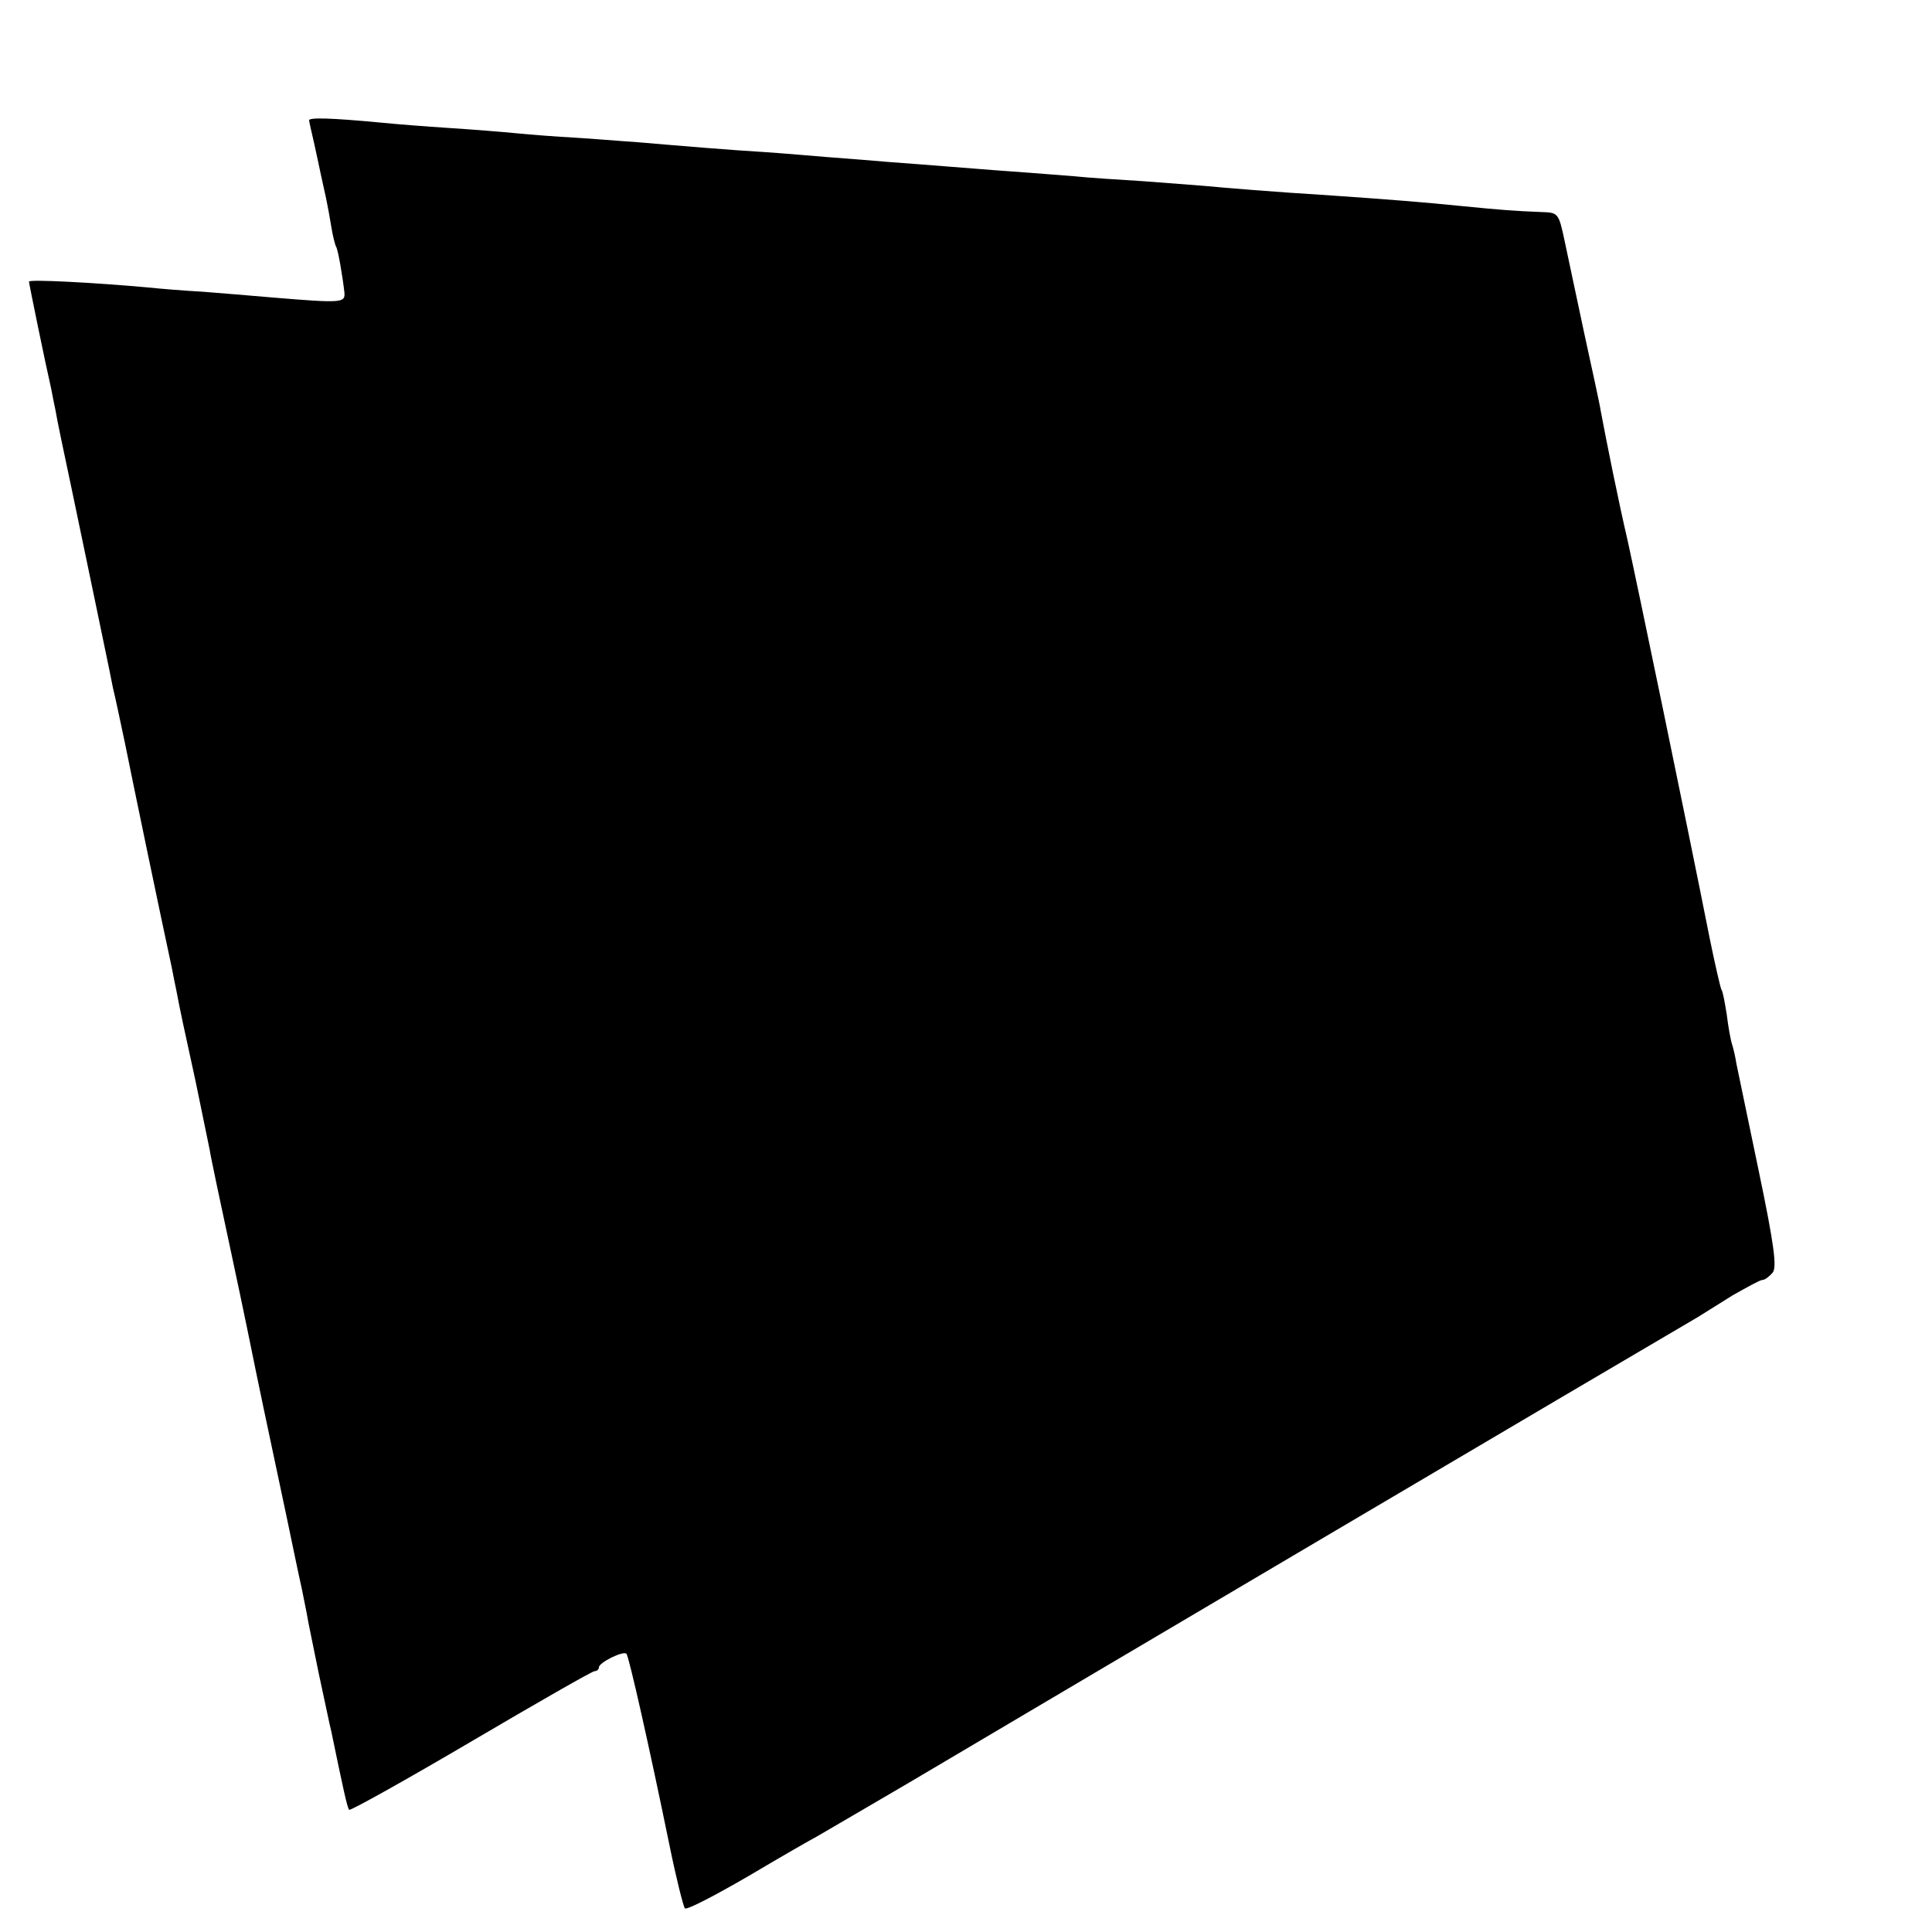 <?xml version="1.0" standalone="no"?>
<!DOCTYPE svg PUBLIC "-//W3C//DTD SVG 20010904//EN"
 "http://www.w3.org/TR/2001/REC-SVG-20010904/DTD/svg10.dtd">
<svg version="1.0" xmlns="http://www.w3.org/2000/svg"
 width="16pt" height="16pt" viewBox="0 0 16 16"
 preserveAspectRatio="xMidYMid meet">
<g transform="translate(0,16) scale(0.004,-0.004)"
fill="#000000" stroke="none">
<path d="M640 3751 c0 -3 5 -24 10 -46 5 -22 11 -51 14 -65 3 -14 8 -36 11
-50 3 -14 8 -41 11 -60 3 -19 8 -38 10 -41 4 -7 13 -59 17 -94 2 -22 -3 -23
-148 -11 -44 4 -109 9 -145 12 -36 2 -87 6 -115 9 -111 10 -245 17 -245 12 0
-4 33 -165 46 -222 2 -11 6 -31 9 -45 2 -14 18 -90 35 -170 27 -128 64 -308
76 -365 2 -11 6 -29 8 -40 3 -11 14 -63 25 -115 15 -75 73 -354 97 -465 2 -11
6 -31 9 -45 9 -48 15 -74 40 -189 13 -64 26 -127 29 -141 2 -14 23 -113 46
-220 23 -107 45 -215 50 -240 5 -25 23 -110 40 -190 17 -80 35 -165 40 -190 5
-25 12 -56 15 -70 3 -14 7 -36 10 -50 2 -14 14 -70 25 -125 12 -55 23 -109 26
-120 25 -121 33 -158 37 -162 3 -2 116 61 252 141 136 80 251 146 256 146 5 0
9 4 9 8 0 10 51 35 57 28 5 -5 47 -191 89 -396 14 -69 29 -128 32 -131 4 -4
63 27 132 67 69 41 132 77 140 81 9 5 94 55 190 111 353 209 1440 851 1635
965 11 7 43 27 72 45 30 17 57 32 62 32 5 0 14 7 21 15 9 11 4 54 -29 212 -23
109 -43 208 -46 221 -2 13 -6 31 -9 40 -3 9 -8 37 -11 62 -4 24 -8 48 -11 51
-2 4 -13 51 -24 105 -49 247 -151 738 -170 824 -20 86 -44 206 -56 270 -2 14
-18 86 -34 160 -16 74 -34 161 -41 193 -12 56 -13 57 -48 58 -55 2 -90 5 -161
12 -77 8 -167 15 -270 22 -127 8 -223 16 -265 20 -22 2 -80 6 -130 10 -49 3
-112 7 -140 10 -27 2 -86 7 -130 10 -44 3 -102 8 -130 10 -27 2 -86 7 -130 10
-44 4 -100 8 -125 10 -25 2 -81 7 -125 10 -82 5 -164 12 -270 21 -33 2 -89 7
-125 9 -36 2 -90 6 -120 9 -30 3 -93 8 -140 11 -47 3 -110 8 -140 11 -105 10
-150 11 -150 5z"/>
</g>
</svg>
